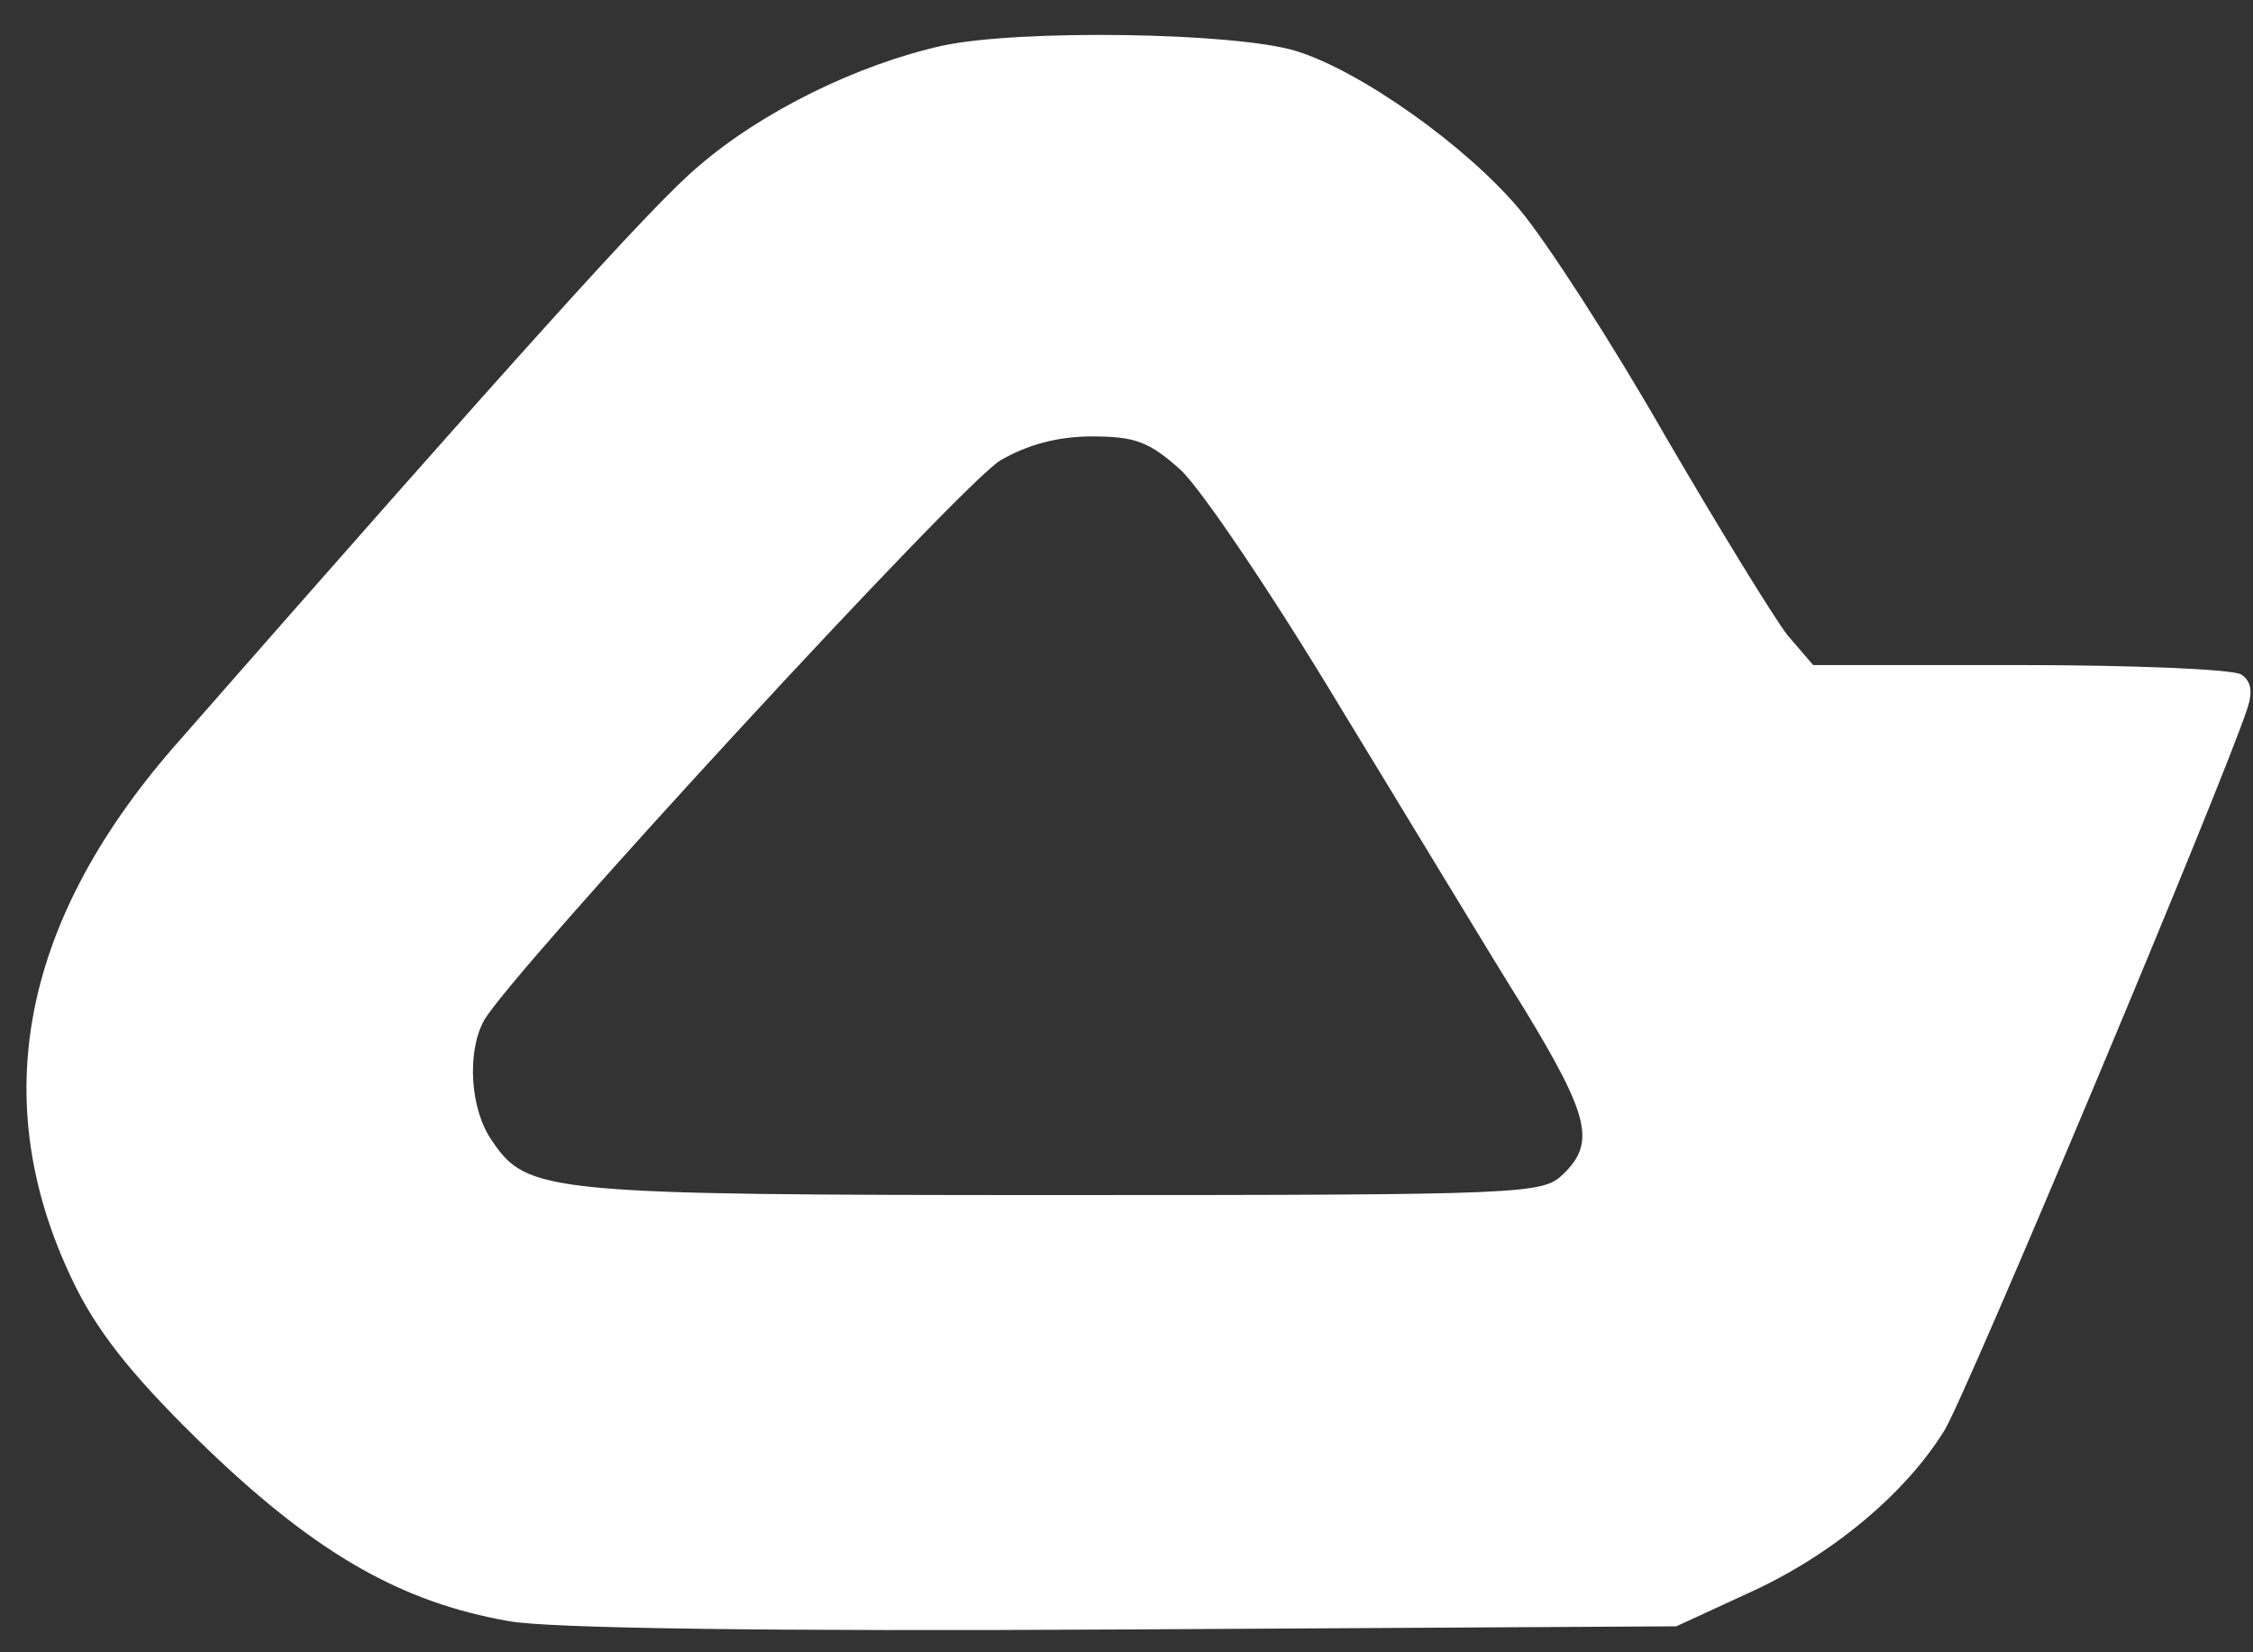<?xml version="1.0" encoding="UTF-8"?> <svg xmlns="http://www.w3.org/2000/svg" width="30" height="22" viewBox="0 0 30 22" fill="none"><rect x="0" y="0" width="30" height="22" fill="#333333" stroke="none"/><g clip-path="url(#clip0_33_1821)"><path d="M12.545 0.609C11.426 0.858 10.148 1.481 9.301 2.214C8.713 2.698 6.861 4.76 2.311 9.949C0.244 12.328 -0.187 14.75 1.019 17.157C1.349 17.808 1.837 18.403 2.785 19.316C4.234 20.7 5.354 21.336 6.775 21.585C7.292 21.682 10.277 21.723 14.957 21.696L22.321 21.654L23.282 21.211C24.387 20.713 25.378 19.883 25.895 19.039C26.196 18.541 29.627 10.364 29.928 9.423C30 9.201 29.971 9.063 29.842 8.98C29.727 8.911 28.407 8.855 26.885 8.855H24.143L23.799 8.454C23.627 8.233 22.895 7.043 22.177 5.811C21.474 4.58 20.598 3.224 20.239 2.795C19.536 1.951 18.115 0.941 17.254 0.678C16.435 0.429 13.565 0.388 12.545 0.609ZM15.718 6.254C15.99 6.503 16.952 7.928 17.842 9.409C18.746 10.889 19.837 12.702 20.297 13.435C21.172 14.874 21.244 15.22 20.813 15.635C20.541 15.898 20.34 15.912 14.139 15.912C7.234 15.912 7.019 15.884 6.545 15.179C6.258 14.764 6.215 14.003 6.445 13.588C6.789 12.965 12.818 6.42 13.321 6.13C13.679 5.922 14.081 5.811 14.541 5.811C15.115 5.811 15.301 5.881 15.718 6.254Z" fill="white"></path></g><defs><clipPath id="clip0_33_1821"><rect width="30" height="22" fill="white"></rect></clipPath></defs></svg> 